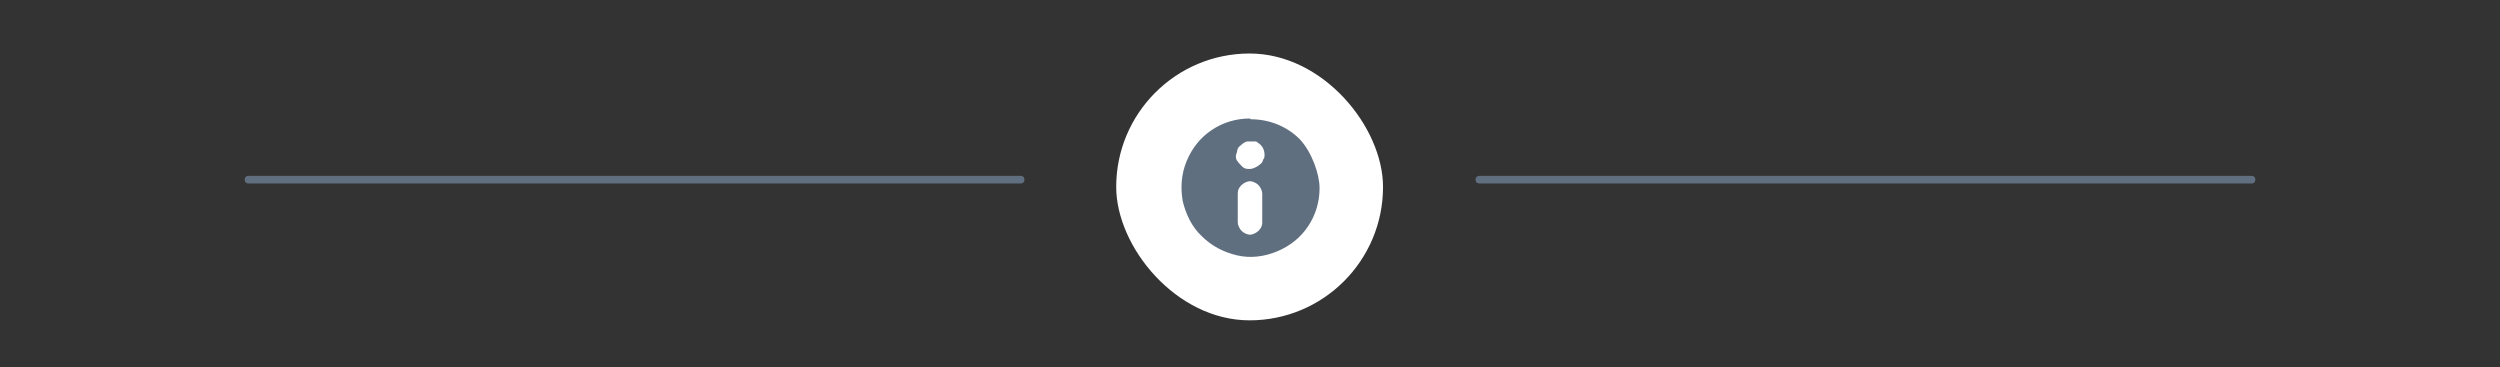 <?xml version="1.0" encoding="UTF-8"?>
<svg xmlns="http://www.w3.org/2000/svg" version="1.1" viewBox="0 0 327 48">
  <rect x="0" y="0" width="327" height="48" fill="#333333" stroke="none"/>
  <defs>
    <style>
      .cls-1 {
        fill: #fff;
      }

      .cls-2 {
        fill: #606f80;
      }
    </style>
  </defs>
  <!-- Generator: Adobe Illustrator 28.7.1, SVG Export Plug-In . SVG Version: 1.2.0 Build 142)  -->
  <g>
    <g id="Calque_1">
      <rect class="cls-1" x="146" y="7" width="34.9" height="34.9" rx="17.5" ry="17.5"/>
      <path class="cls-2" d="M134,23.5c0,.3-.2.5-.5.5H32.5c-.3,0-.5-.2-.5-.5s.2-.5.5-.5h101c.3,0,.5.2.5.5Z"/>
      <path class="cls-2" d="M295,23.5c0,.3-.2.5-.5.5h-101c-.3,0-.5-.2-.5-.5s.2-.5.5-.5h101c.3,0,.5.2.5.5Z"/>
      <path class="cls-2" d="M163.5,15.5c-1.8,0-3.5.5-5,1.5s-2.6,2.4-3.3,4.1c-.7,1.7-.8,3.5-.5,5.2.4,1.7,1.2,3.4,2.5,4.6,1.3,1.3,2.9,2.1,4.6,2.5s3.5.2,5.2-.5,3.1-1.8,4.1-3.3c1-1.5,1.5-3.2,1.5-5s-1-4.7-2.6-6.4c-1.7-1.7-4-2.6-6.4-2.6h0ZM165.1,29.1c0,.5-.2.8-.5,1.1-.3.3-.8.5-1.1.5s-.8-.2-1.1-.5c-.3-.3-.5-.8-.5-1.1v-3.8c0-.5.2-.8.5-1.1.3-.3.8-.5,1.1-.5s.8.2,1.1.5.5.8.5,1.1v3.8ZM163.5,22.1c-.4,0-.7,0-1-.3s-.5-.5-.7-.8c-.2-.3-.2-.7,0-1.1,0-.4.2-.7.5-.9.2-.2.6-.5.9-.5.4,0,.7,0,1.1,0,.3.2.6.4.8.7s.3.7.3,1,0,.5-.2.7c0,.2-.2.5-.4.6-.2.2-.4.3-.6.4s-.5.2-.7.2h0Z"/>
    </g>
  </g>
</svg>
